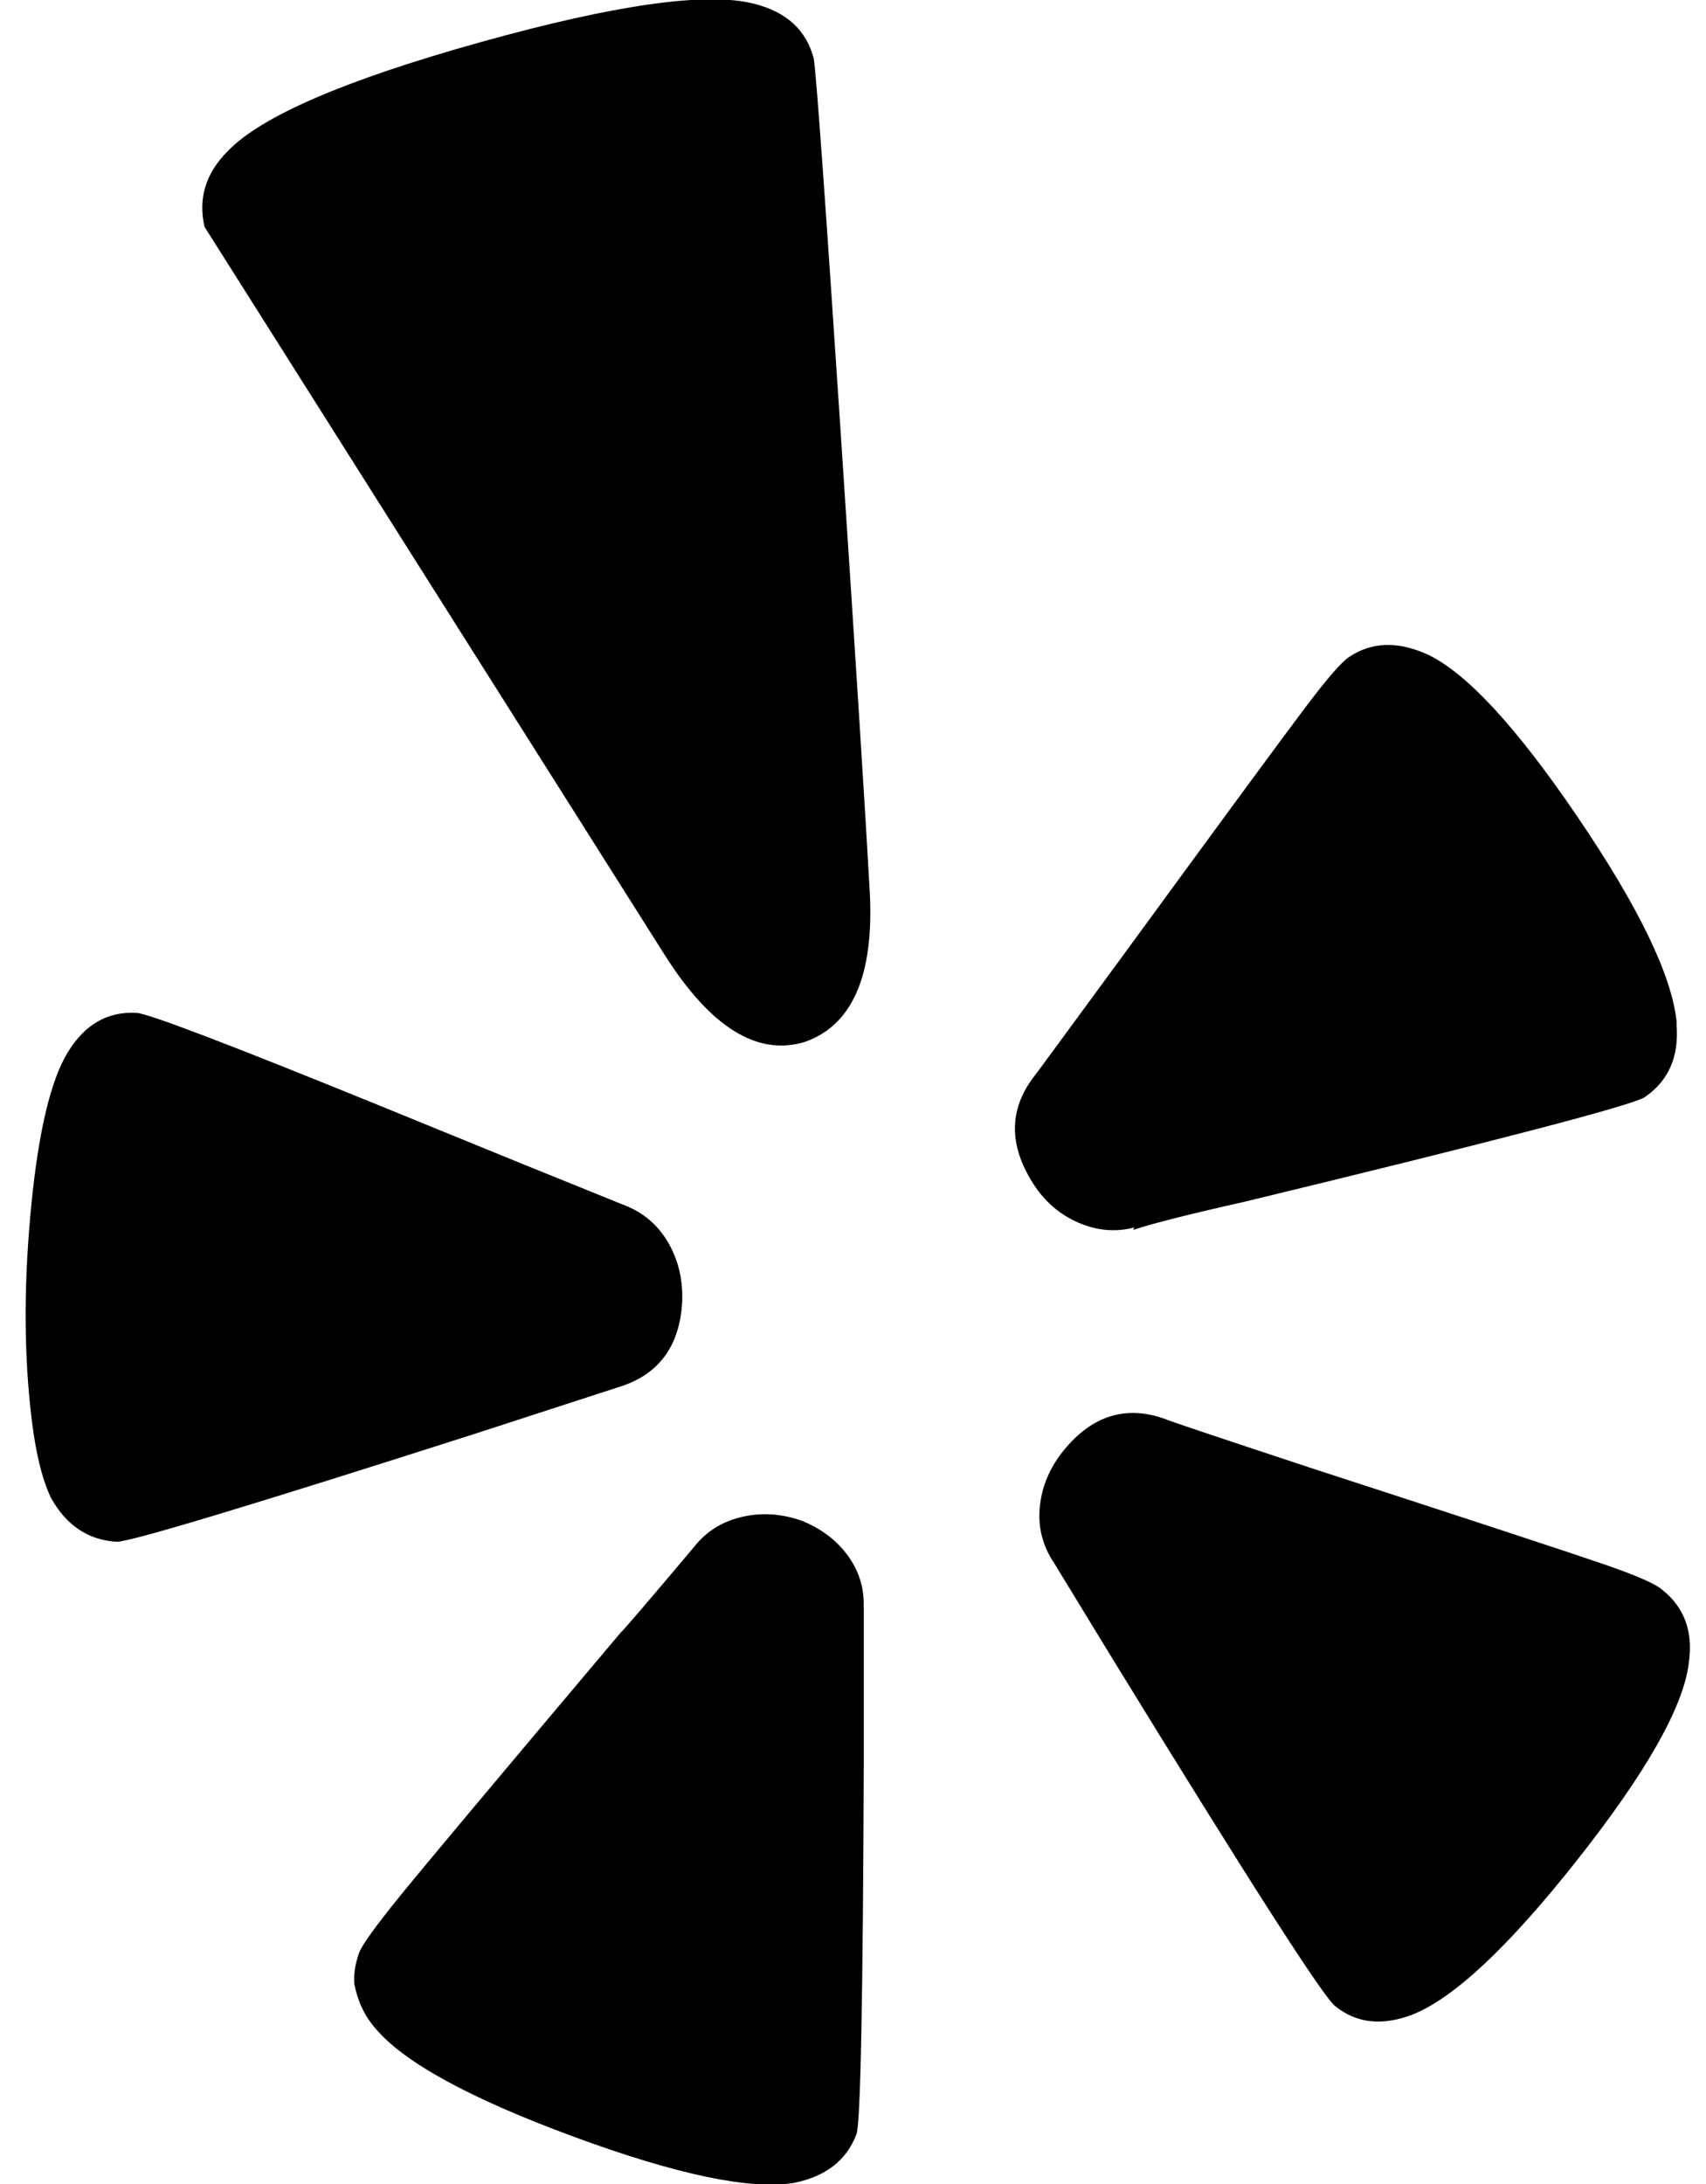 <svg fill="currentColor" version="1.1" xmlns="http://www.w3.org/2000/svg" width="25" height="32" viewBox="0 0 25 32"><path d="M12.658 23.555v2.268q-0.018 5.214-0.107 5.446-0.214 0.571-0.911 0.714-0.964 0.161-3.241-0.679t-2.902-1.589q-0.232-0.268-0.304-0.643-0.018-0.214 0.071-0.464 0.071-0.179 0.607-0.839t3.232-3.857q0.018 0 1.071-1.25 0.268-0.339 0.705-0.438t0.884 0.063q0.429 0.179 0.67 0.518t0.223 0.75zM9.997 19.073q-0.054 0.982-0.929 1.25l-2.143 0.696q-4.911 1.571-5.214 1.571-0.625-0.036-0.964-0.643-0.214-0.446-0.304-1.339-0.143-1.357 0.018-2.973t0.536-2.223 1-0.571q0.232 0 3.607 1.375 1.268 0.518 2.054 0.839l1.5 0.607q0.411 0.161 0.634 0.545t0.205 0.866zM24.747 24.377q-0.125 0.964-1.634 2.875t-2.42 2.268q-0.661 0.25-1.125-0.125-0.25-0.179-3.286-5.125l-0.839-1.375q-0.25-0.375-0.205-0.821t0.348-0.821q0.625-0.768 1.482-0.464 0.018 0.018 2.125 0.714 3.625 1.179 4.321 1.42t0.839 0.366q0.5 0.393 0.393 1.089zM12.747 13.091q0.089 1.821-0.964 2.179-1.036 0.304-2.036-1.268l-6.75-10.679q-0.143-0.625 0.339-1.107 0.732-0.768 3.705-1.598t4.009-0.563q0.714 0.179 0.875 0.804 0.054 0.321 0.393 5.455t0.429 6.777zM24.569 15.020q0.054 0.696-0.464 1.054-0.268 0.179-5.875 1.536-1.196 0.268-1.625 0.411l0.018-0.036q-0.411 0.107-0.821-0.071t-0.661-0.571q-0.536-0.839 0-1.554 0.018-0.018 1.339-1.821 2.232-3.054 2.679-3.643t0.607-0.696q0.5-0.339 1.161-0.036 0.857 0.411 2.196 2.384t1.446 2.991v0.054z"></path></svg>